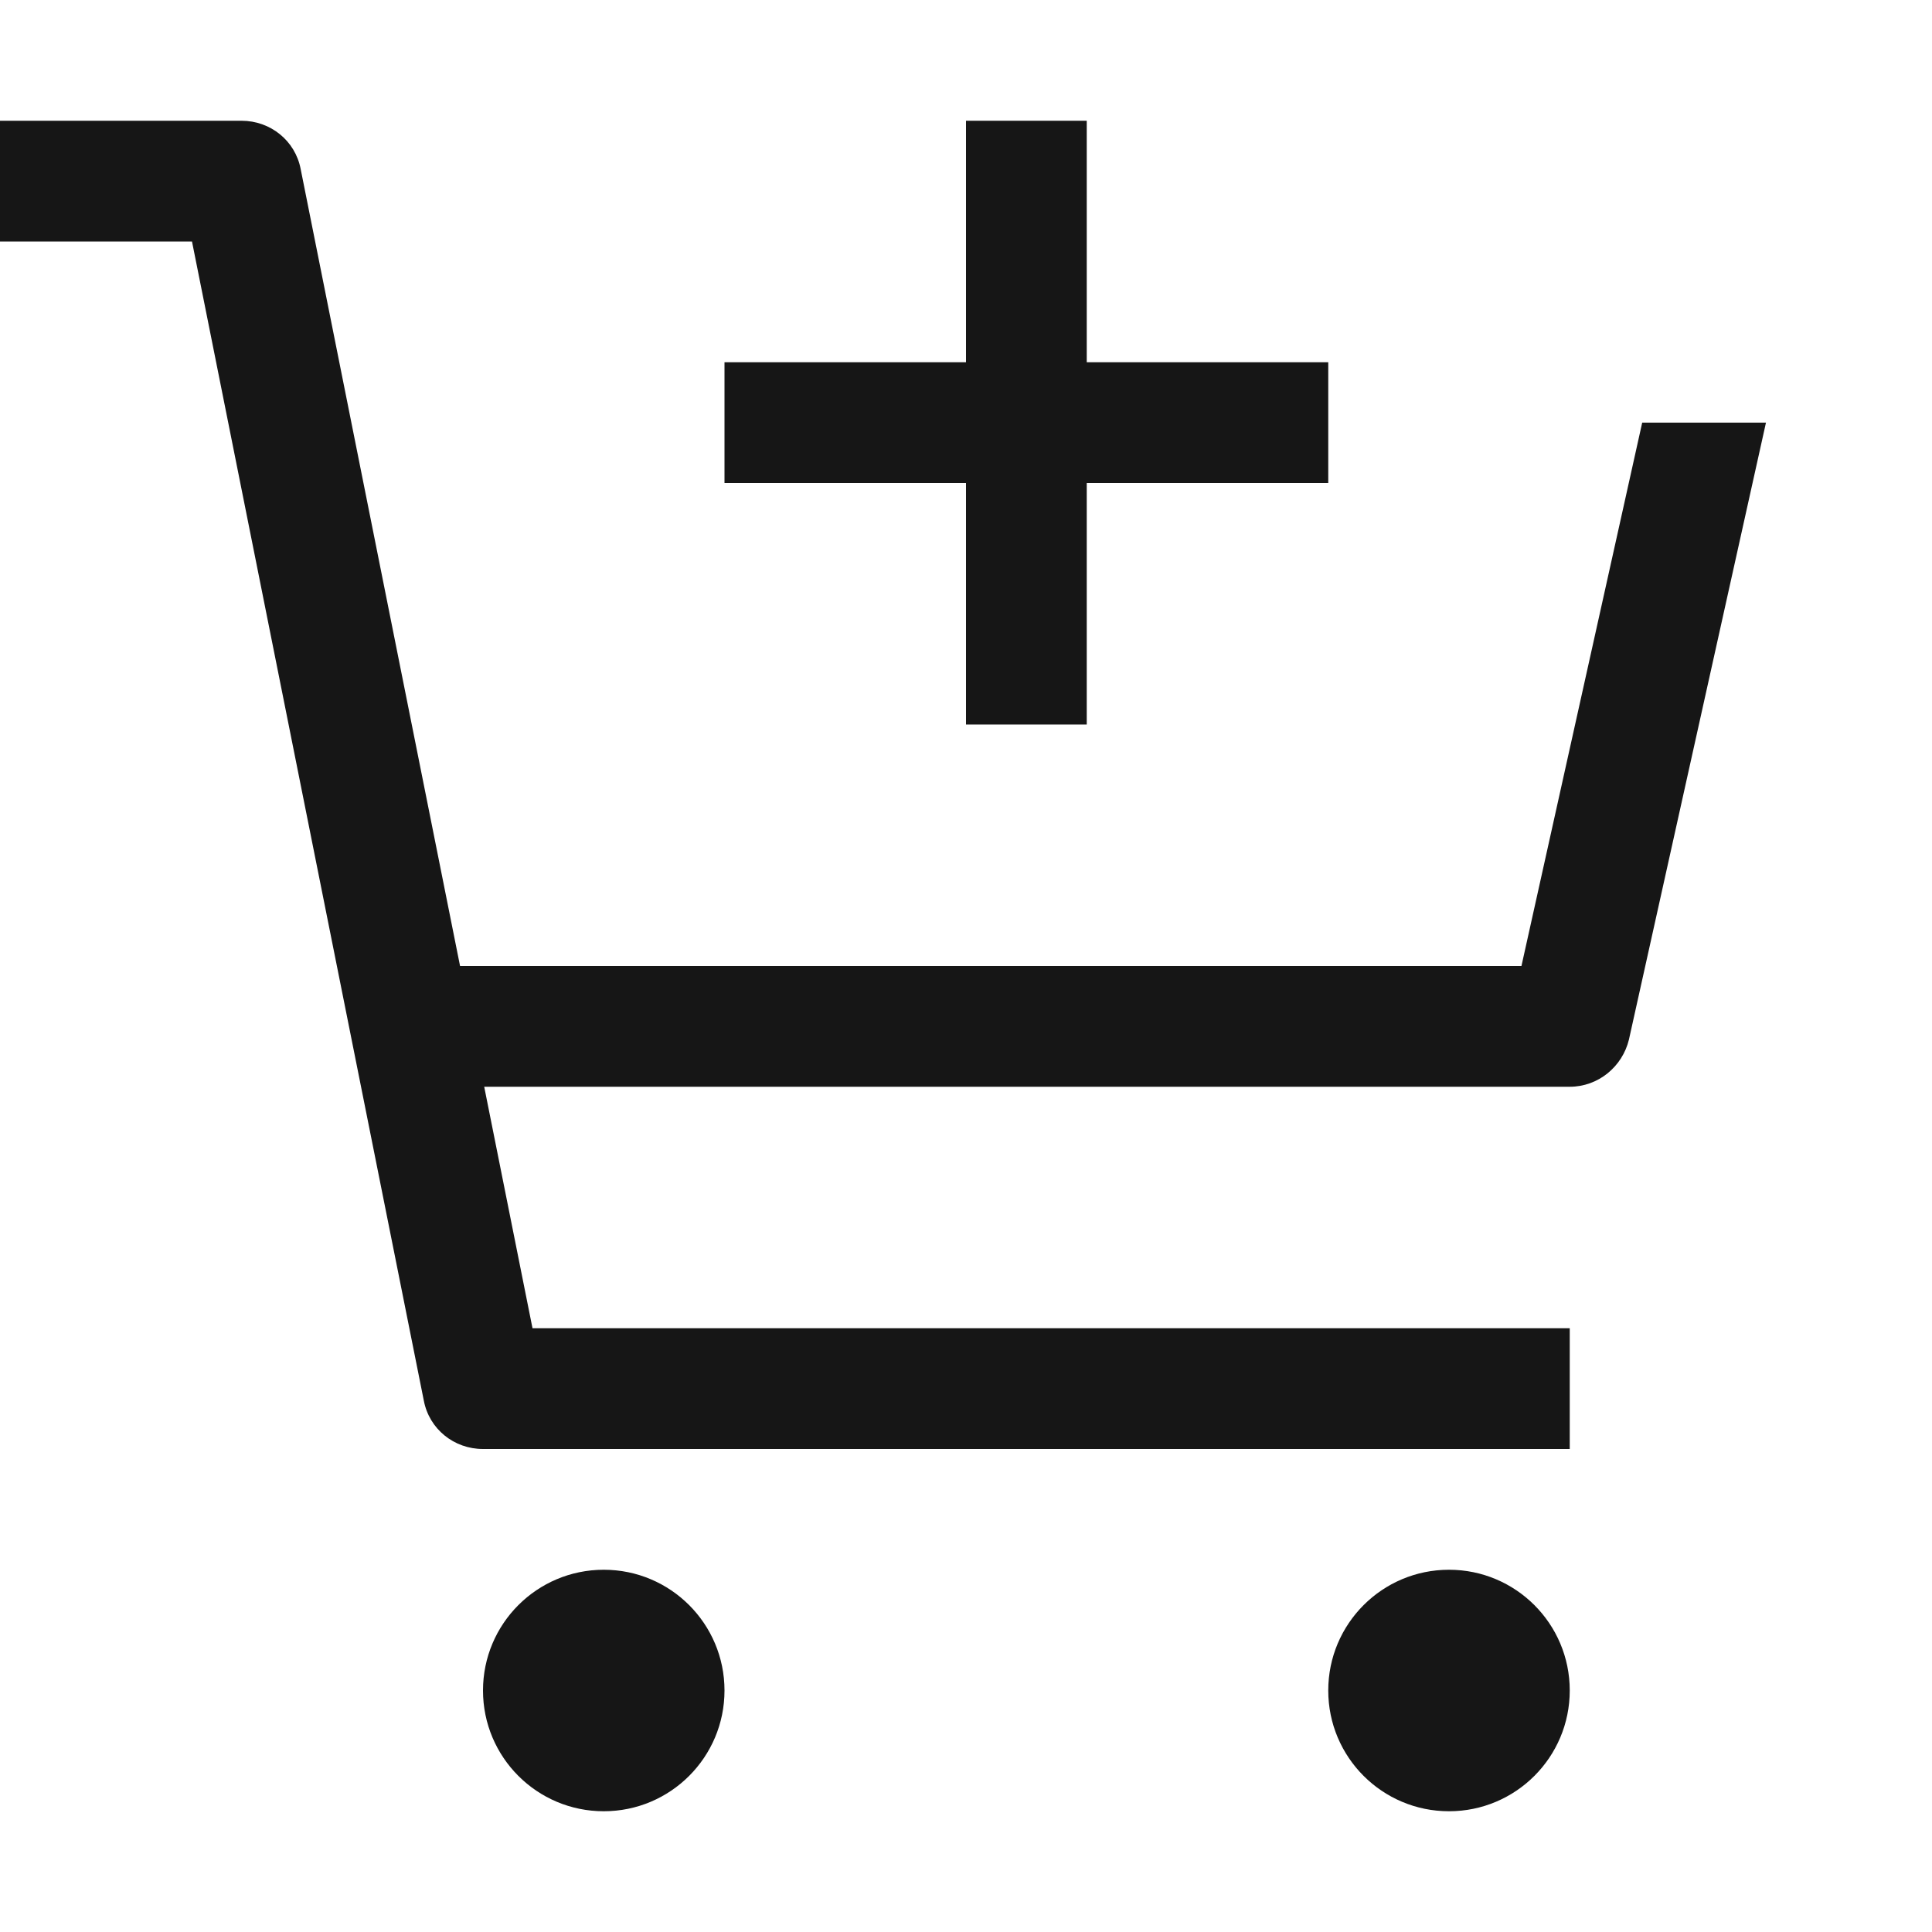 <svg width="32" height="32" viewBox="0 0 32 32" fill="none" xmlns="http://www.w3.org/2000/svg">
<path d="M10 30C11.105 30 12 29.105 12 28C12 26.895 11.105 26 10 26C8.895 26 8 26.895 8 28C8 29.105 8.895 30 10 30Z" fill="#161616"/>
<path d="M24 30C25.105 30 26 29.105 26 28C26 26.895 25.105 26 24 26C22.895 26 22 26.895 22 28C22 29.105 22.895 30 24 30Z" fill="#161616"/>
<path d="M4.98 2.8C4.89 2.33 4.48 2 4 2H0V4H3.18L7.02 23.2C7.11 23.67 7.52 24 8 24H26V22H8.82L8.02 18H26C26.47 18 26.87 17.67 26.98 17.22L29.25 7H27.2L25.2 16H7.62L4.98 2.8Z" fill="#161616"/>
<path d="M18 6V2H16V6H12V8H16V12H18V8H22V6H18Z" fill="#161616"/>
</svg>
